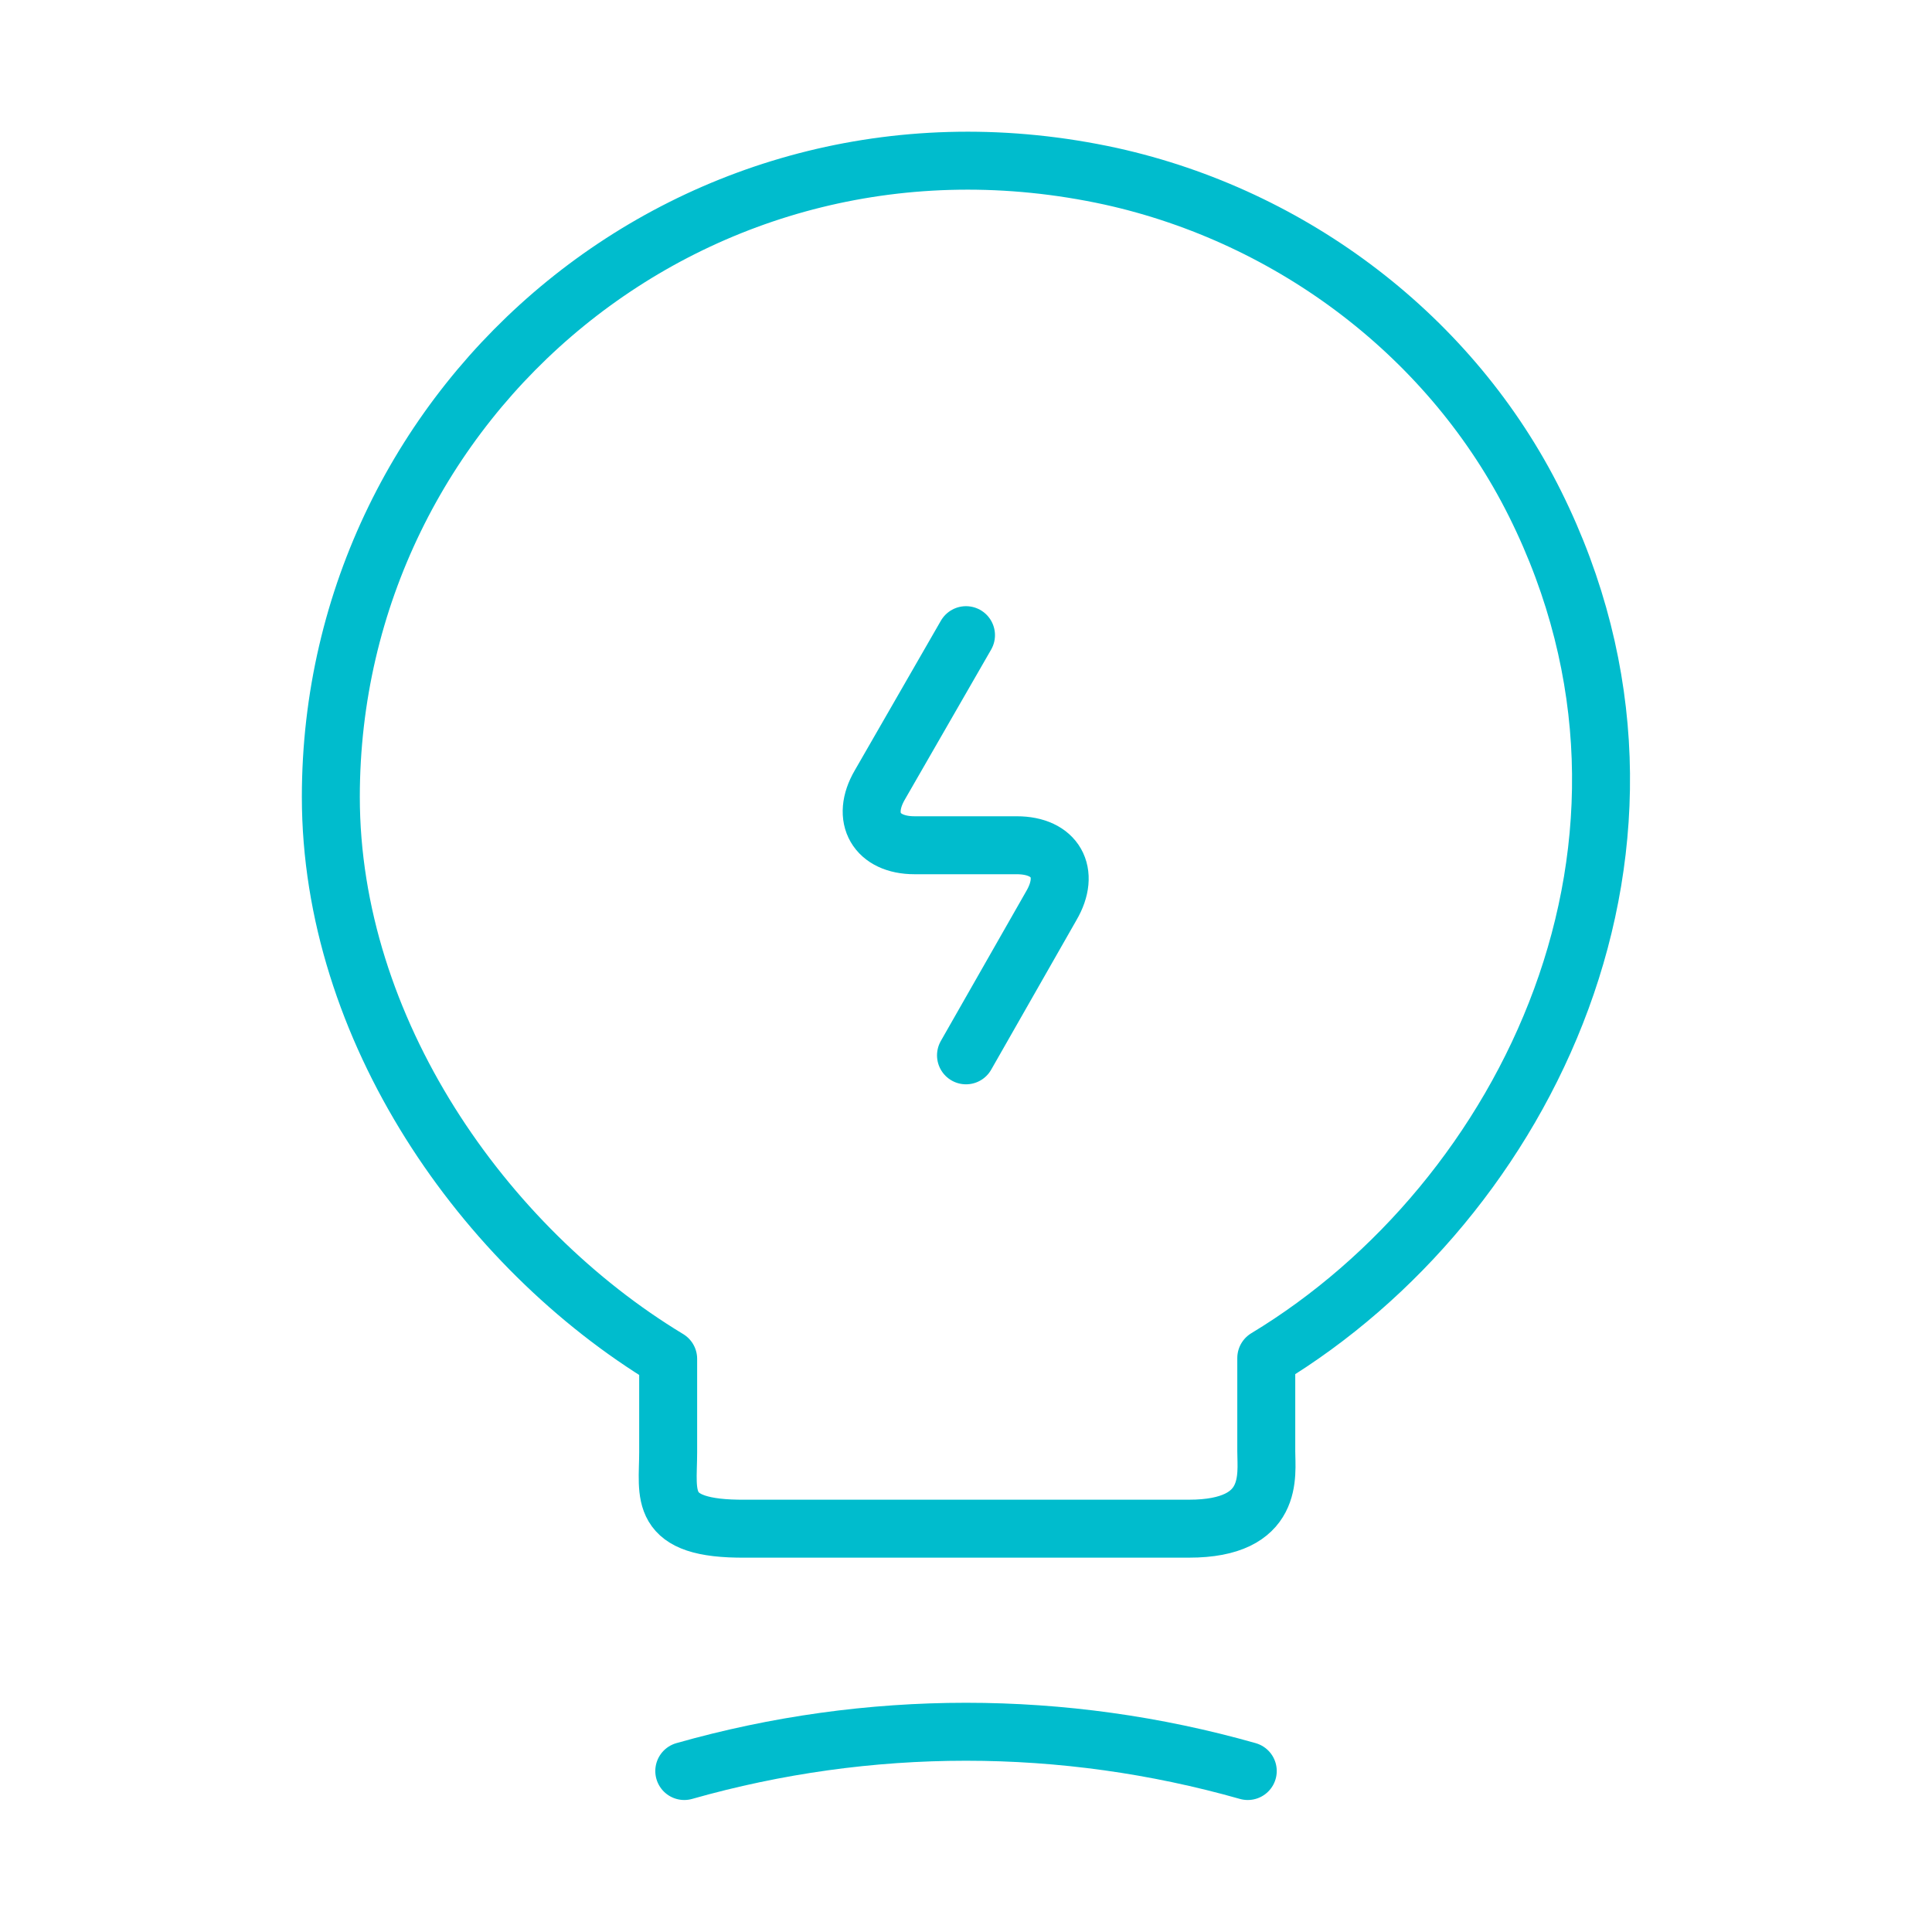 <svg width="50" height="50" viewBox="0 0 50 50" fill="none" xmlns="http://www.w3.org/2000/svg">
<path d="M25 16.438L22.771 20.312C22.271 21.167 22.688 21.875 23.667 21.875H26.313C27.313 21.875 27.709 22.583 27.209 23.438L25 27.312" stroke="#00BCCD" stroke-width="1.5" stroke-linecap="round" stroke-linejoin="round"/>
<path d="M17.292 37.583V35.167C12.5 32.271 8.562 26.625 8.562 20.625C8.562 10.312 18.042 2.229 28.75 4.563C33.458 5.604 37.583 8.729 39.729 13.042C44.083 21.792 39.5 31.083 32.771 35.146V37.562C32.771 38.167 33 39.562 30.771 39.562H19.292C17 39.583 17.292 38.688 17.292 37.583Z" stroke="#00BCCD" stroke-width="1.5" stroke-linecap="round" stroke-linejoin="round"/>
<path d="M17.709 45.834C22.48 44.479 27.521 44.479 32.292 45.834" stroke="#00BCCD" stroke-width="1.5" stroke-linecap="round" stroke-linejoin="round"/>
</svg>
